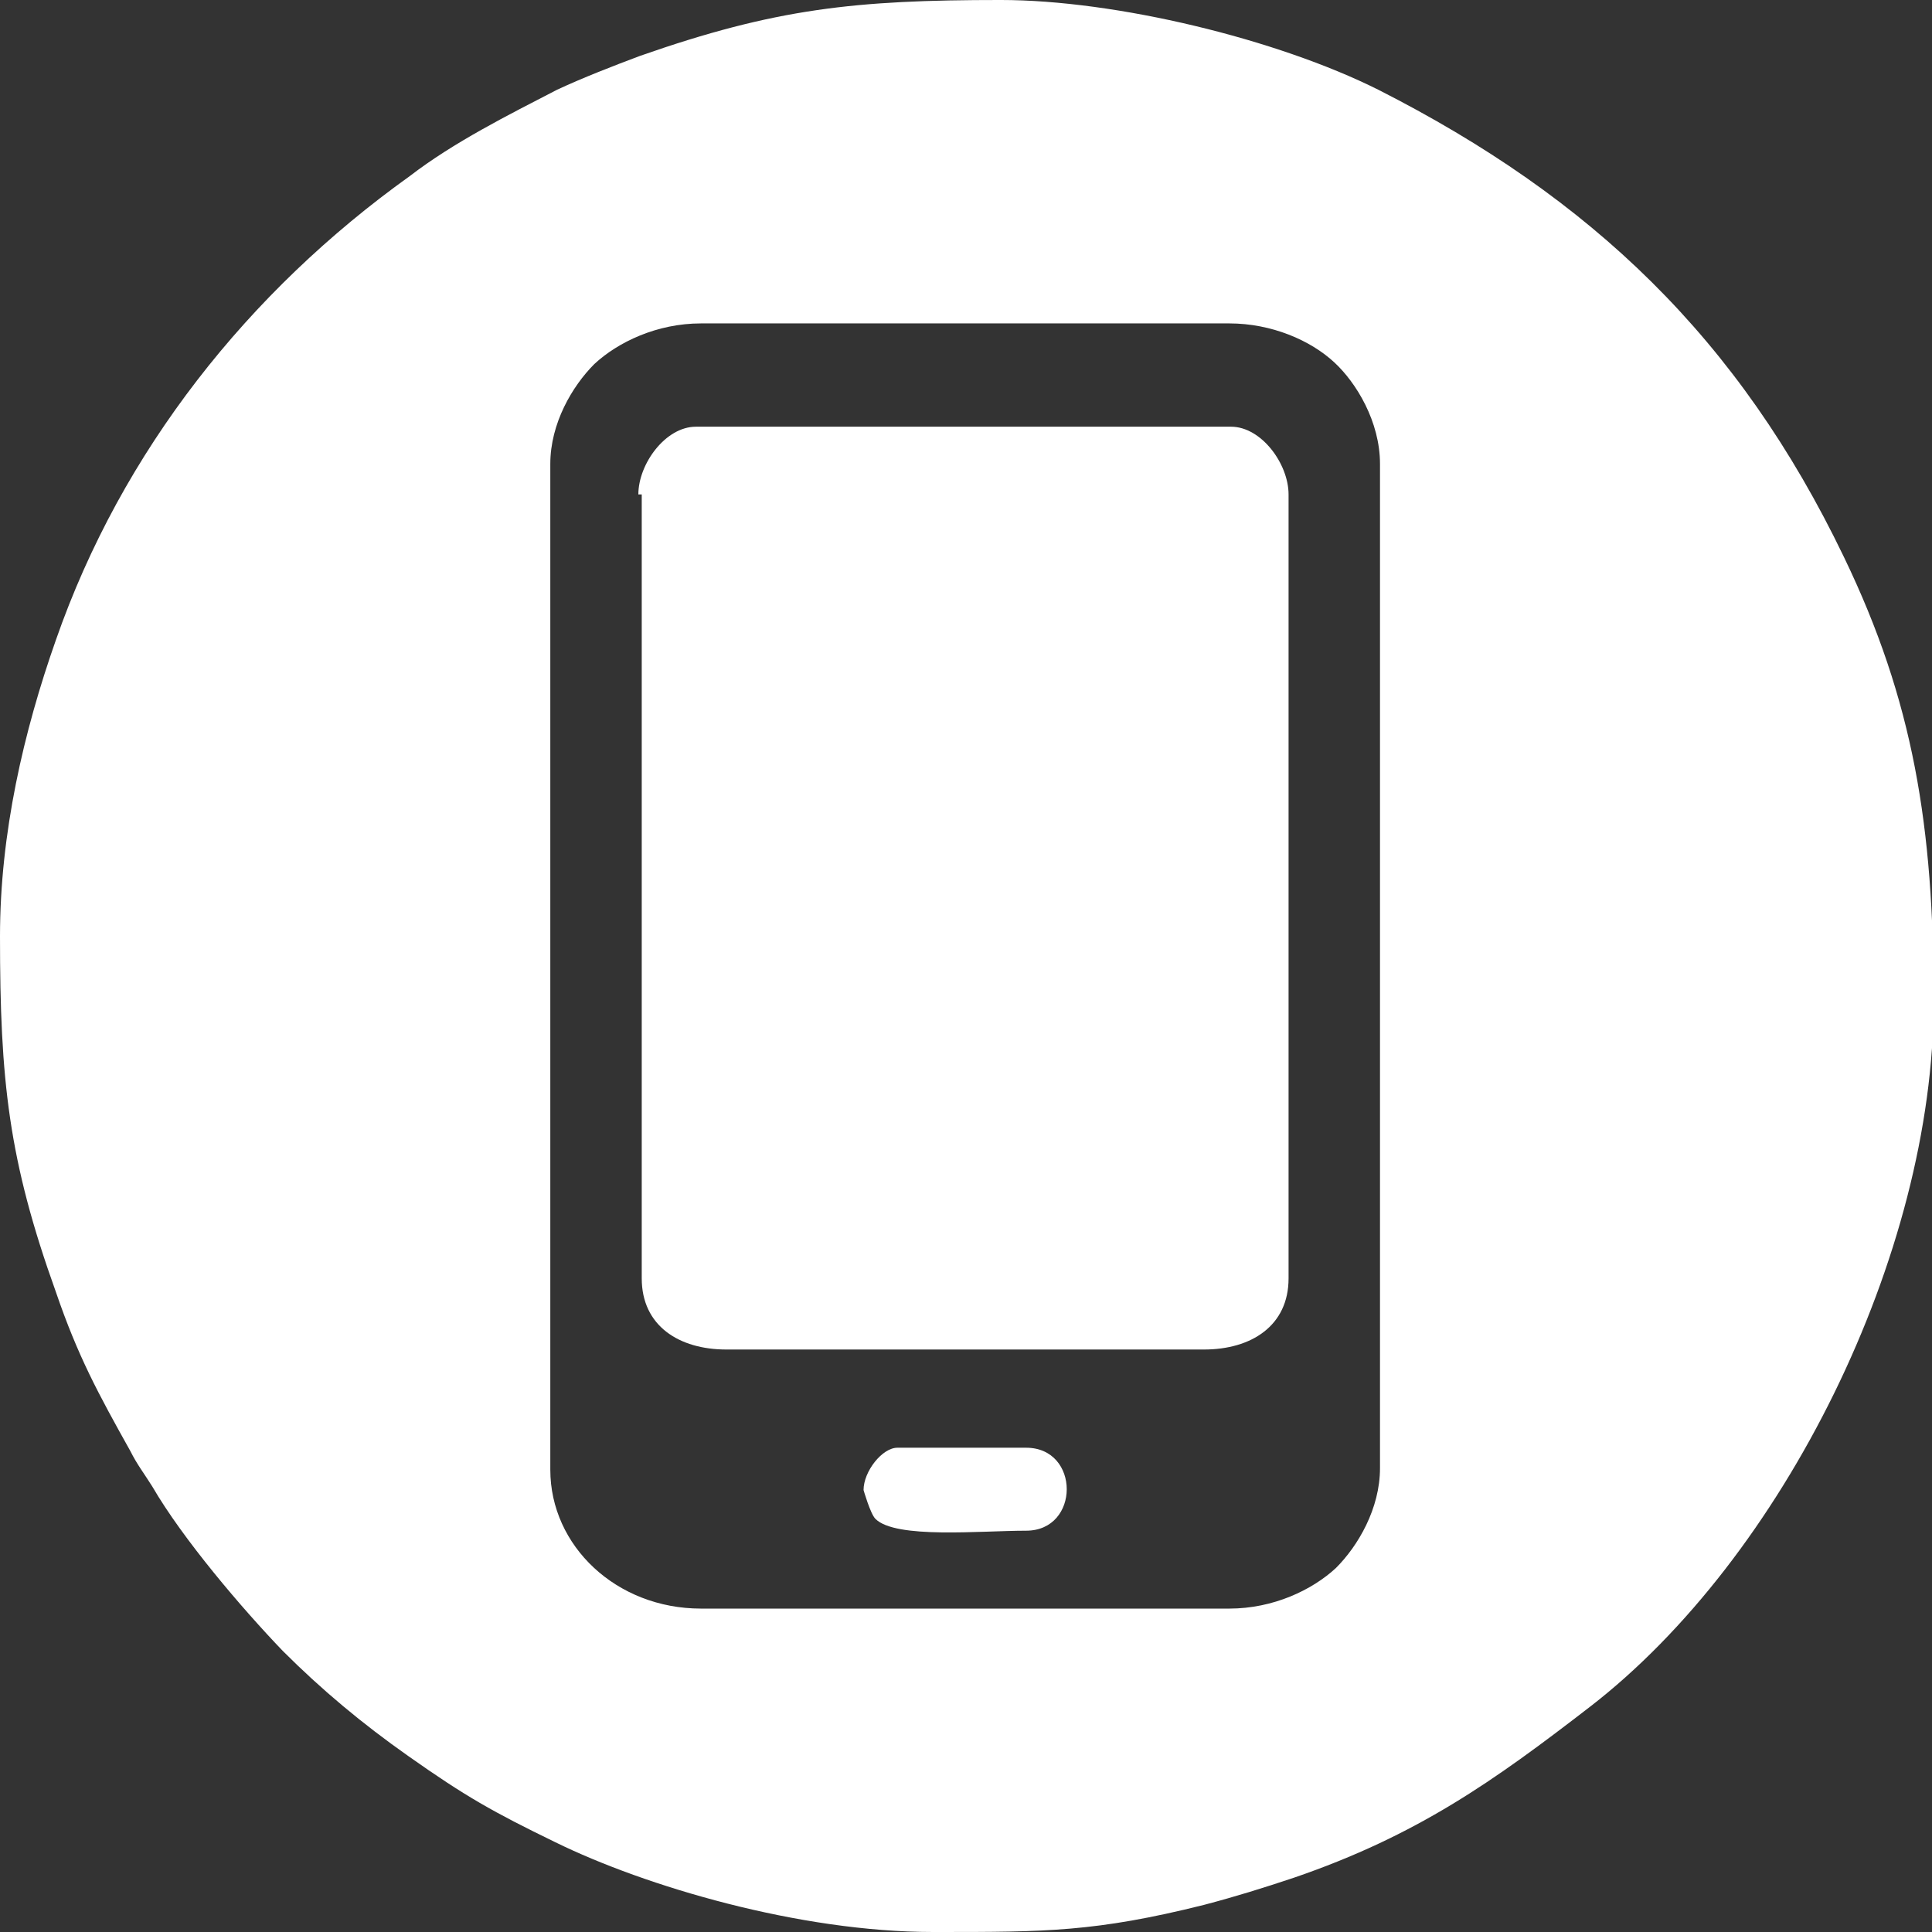 <?xml version="1.0" encoding="UTF-8"?> <svg xmlns="http://www.w3.org/2000/svg" id="_Слой_2" data-name="Слой 2" viewBox="0 0 11.41 11.41"><rect x="0" y="0" width="11.41" height="11.41" fill="#333333" stroke="none"/> <defs> <style> .cls-1 { fill: #fff; fill-rule: evenodd; } </style> </defs> <g id="_Слой_1-2" data-name="Слой 1"> <g> <path class="cls-1" d="m0,5.53c0,.85.05,1.32.33,2.1.13.38.25.6.44.94.04.08.08.13.13.21.18.31.53.72.77.97.23.23.47.43.74.62.34.24.5.33.87.51.53.26,1.44.53,2.23.53h.03c.63,0,.93,0,1.57-.16.19-.05.35-.1.53-.16.73-.25,1.18-.57,1.75-1.01,1.14-.88,2.03-2.67,2.03-4.17,0-1.03-.12-1.77-.53-2.62-.62-1.29-1.49-2.12-2.75-2.76-.6-.3-1.55-.53-2.23-.53-.86,0-1.33.05-2.13.33-.16.06-.34.13-.49.2-.29.15-.61.31-.87.51C1.47,1.72.72,2.66.33,3.78c-.19.54-.33,1.14-.33,1.75m3.25,3.14V2.74c0-.24.13-.46.26-.59.14-.13.37-.24.63-.24h3.12c.25,0,.48.1.62.23.13.12.27.35.27.6v5.93c0,.24-.13.46-.26.59-.14.13-.37.24-.63.24h-3.12c-.5,0-.89-.37-.89-.82Z"></path> <path class="cls-1" d="m3.79,2.92v4.63c0,.28.22.42.5.42h2.82c.28,0,.5-.14.5-.42V2.92c0-.18-.16-.4-.34-.4h-3.16c-.18,0-.34.22-.34.4"></path> <path class="cls-1" d="m5.1,8.8s.04.14.07.17c.12.12.62.07.89.07.32,0,.32-.49,0-.49h-.76c-.09,0-.2.14-.2.25"></path> </g> </g> </svg> 